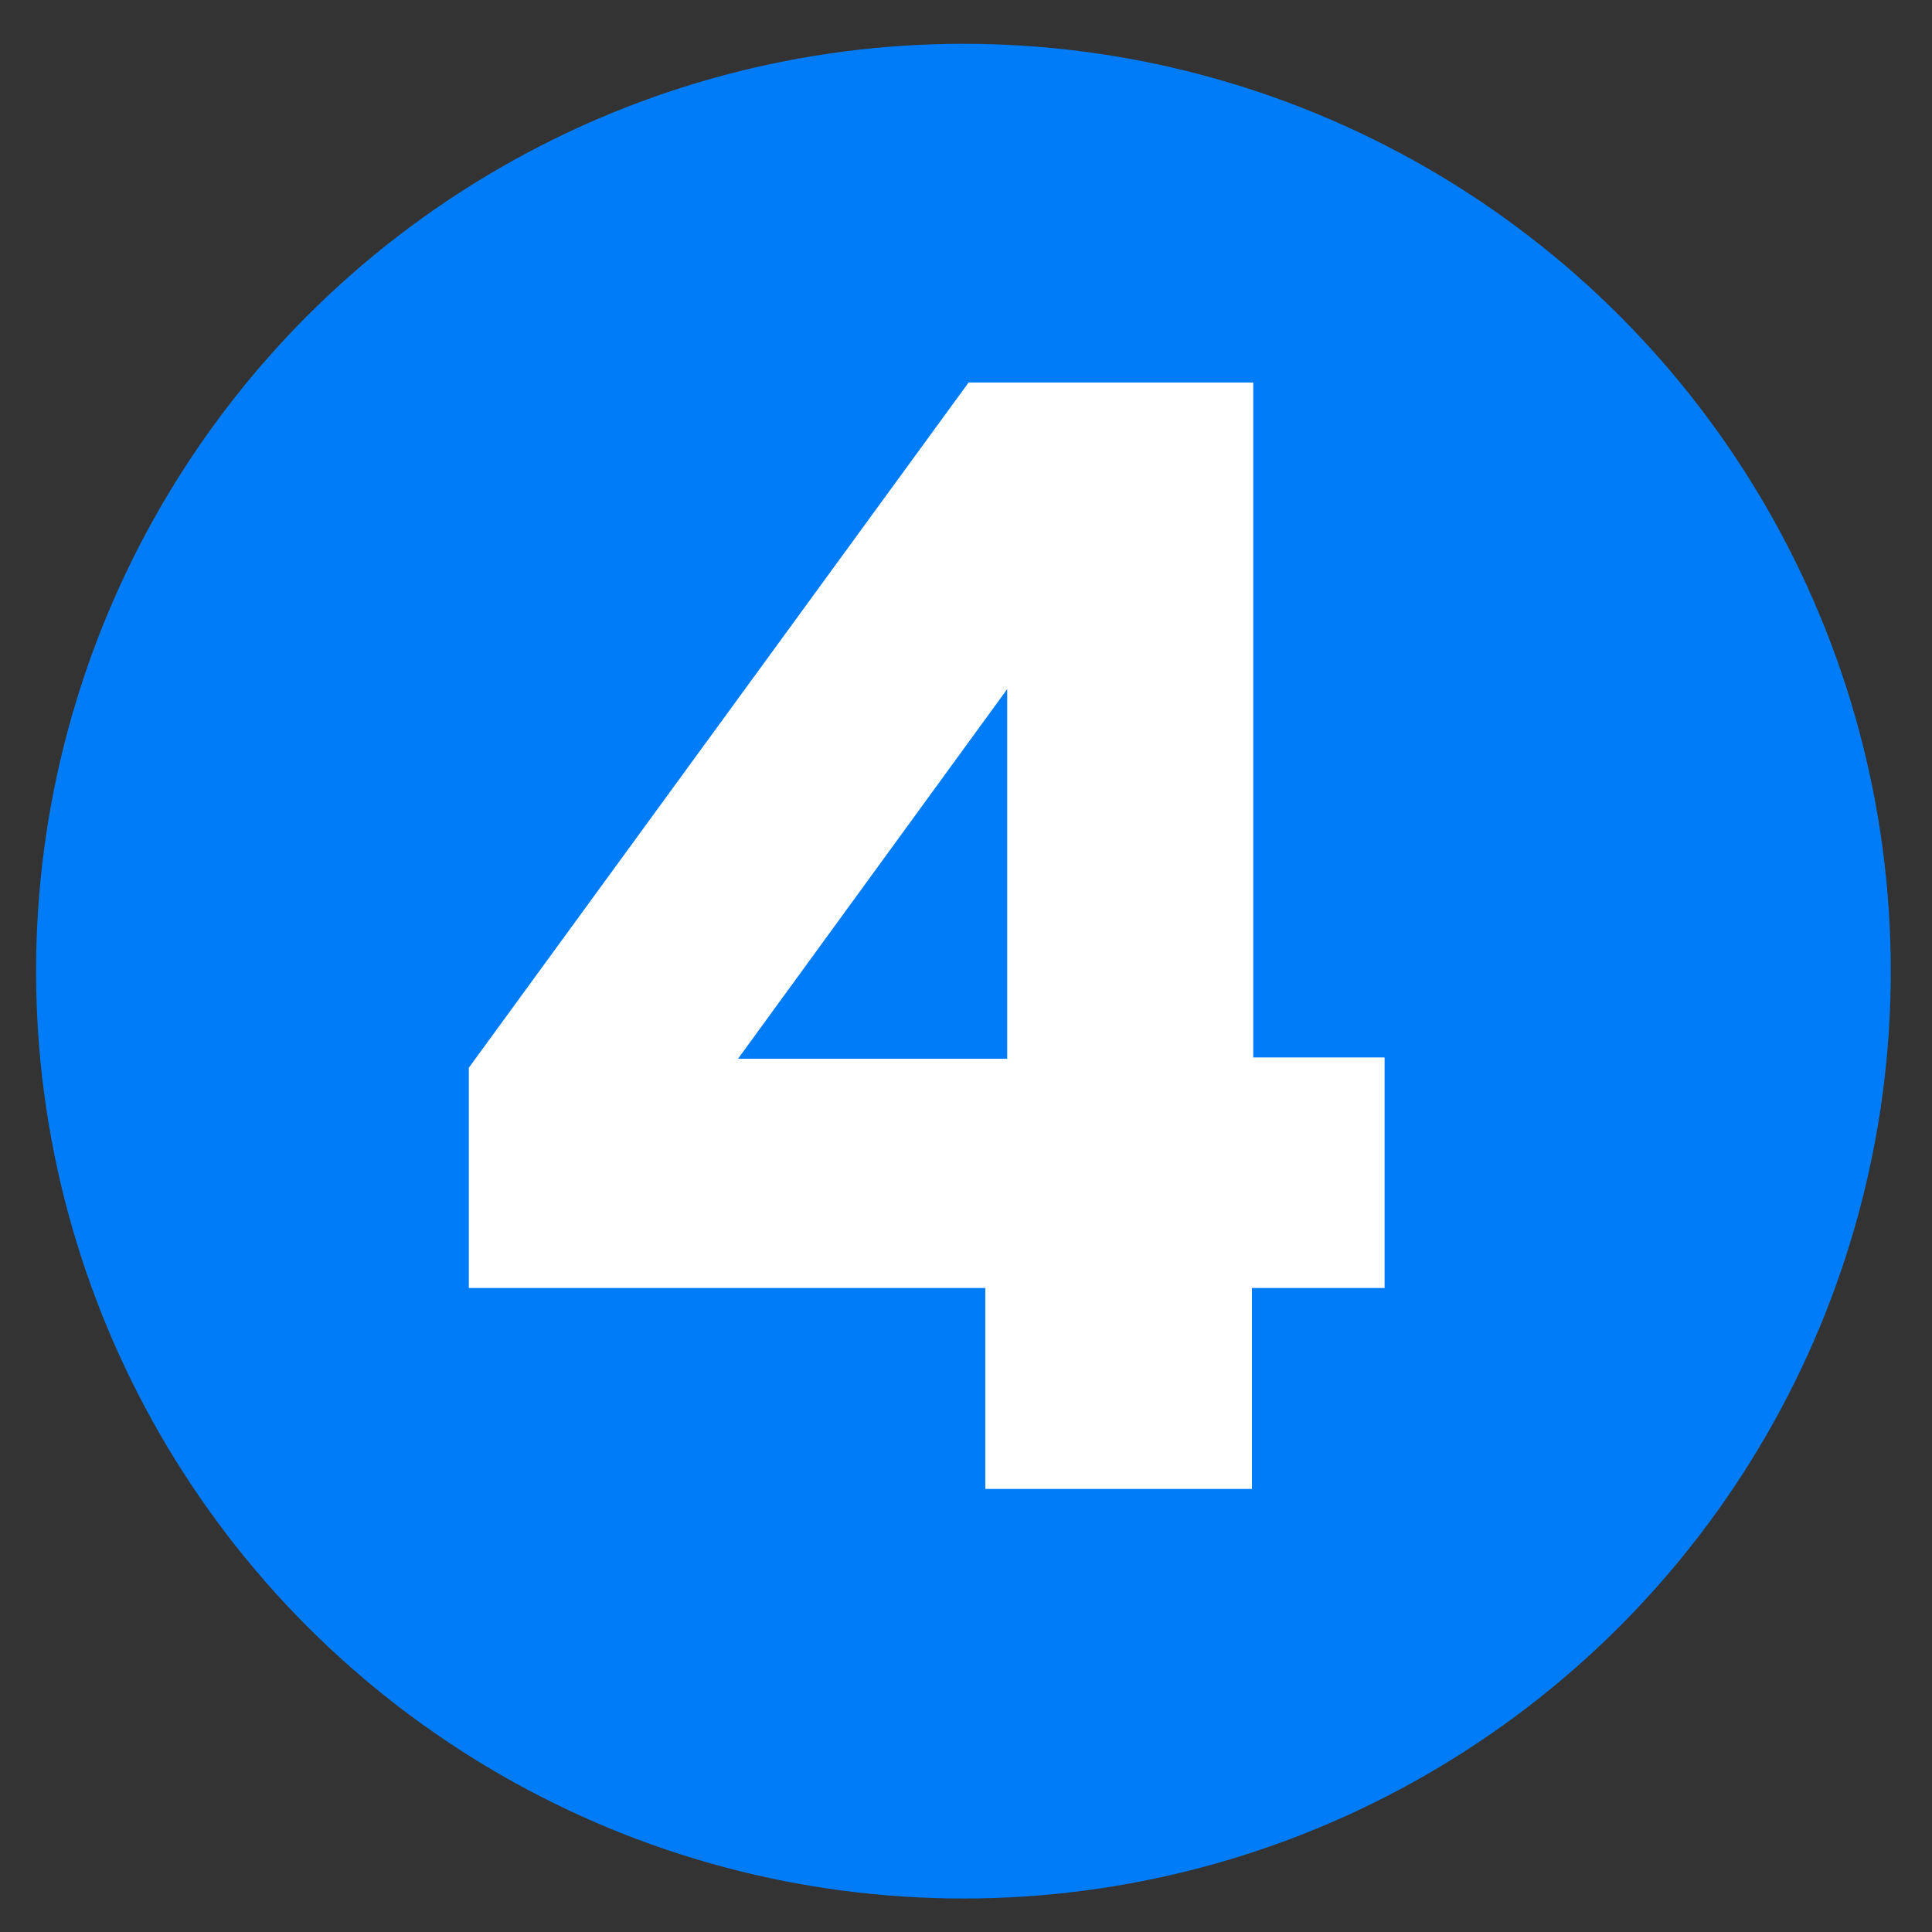 <?xml version="1.0" encoding="UTF-8"?> <svg xmlns="http://www.w3.org/2000/svg" xmlns:xlink="http://www.w3.org/1999/xlink" version="1.1" x="0px" y="0px" viewBox="0 0 150 150" overflow="visible" xml:space="preserve"><rect x="0" y="0" width="150" height="150" fill="#333333" stroke="none"/> <g id="Layer_1"> <circle fill="#007CF8" cx="74.8" cy="75.4" r="72"></circle> </g> <g id="Layer_2" display="none"> <g display="inline"> <path fill="#FFFFFF" d="M103.8,46.8H65.6v17.2c1.7-1.9,4-3.4,7-4.5c3-1.1,6.3-1.6,9.8-1.6c5.7,0,10.4,1.3,14.3,3.8 s6.7,5.9,8.5,10.1c1.8,4.2,2.8,8.9,2.8,14c0,9.3-2.6,16.6-7.8,22c-5.2,5.4-12.5,8.1-22,8.1c-6.4,0-12-1.1-16.7-3.4 c-4.7-2.3-8.4-5.5-10.9-9.5c-2.6-4.1-3.9-8.8-4.1-14.2h20c0.4,2.7,1.5,5,3.3,6.7c1.8,1.8,4.3,2.6,7.4,2.6c3.6,0,6.3-1.2,8.1-3.5 c1.8-2.3,2.7-5.4,2.7-9.2c0-3.7-1-6.5-2.9-8.5c-1.9-2-4.6-3-8-3c-2.6,0-4.8,0.6-6.6,1.7c-1.8,1.2-3,2.7-3.6,4.5H47V28.8h56.8V46.8 z"></path> </g> </g> <g id="Layer_2_copy"> <g> <path fill="#FFFFFF" d="M36.4,100V82.9l38.8-53.2h22.1v52.4h10.2V100H97.2v15.6H76.5V100H36.4z M78.2,53.5L57.3,82.2h20.9V53.5z"></path> </g> </g> <g id="Layer_2_copy_2" display="none"> <g display="inline"> <path fill="#FFFFFF" d="M90.6,30.1c4.2,2,7.5,4.8,9.7,8.4c2.2,3.6,3.3,7.6,3.3,12.1c0,5.5-1.4,10-4.3,13.3 c-2.8,3.4-6.4,5.5-10.6,6.4v0.6c11,3.5,16.4,10.4,16.4,20.5c0,4.9-1.1,9.2-3.4,13c-2.2,3.8-5.5,6.8-9.8,8.9 c-4.3,2.1-9.4,3.2-15.4,3.2c-9.8,0-17.5-2.4-23.2-7.2c-5.7-4.8-8.8-12.1-9.3-22h20c0.2,3.8,1.2,6.7,3.1,8.9s4.7,3.2,8.4,3.2 c3,0,5.3-0.9,7-2.6c1.7-1.8,2.6-4,2.6-6.8c0-7-5-10.4-15.1-10.4h-3.8V62.8H70c9,0.2,13.6-3.1,13.6-9.7c0-2.9-0.8-5.1-2.3-6.7 c-1.6-1.6-3.7-2.3-6.3-2.3c-2.9,0-5.2,1-6.8,2.9c-1.7,2-2.6,4.6-2.9,7.9h-20c0.4-9,3.2-15.8,8.4-20.6c5.2-4.8,12.5-7.2,21.8-7.2 C81.3,27.1,86.4,28.1,90.6,30.1z"></path> </g> </g> <g id="Layer_2_copy_3" display="none"> <g display="inline"> <path fill="#FFFFFF" d="M83.4,56c0-6.6-2.8-9.8-8.5-9.8c-3.2,0-5.5,1.1-7,3.4c-1.5,2.2-2.3,5.7-2.5,10.4h-20 c0.5-10.3,3.6-18.1,9.4-23.3c5.8-5.2,13-7.8,21.8-7.8c9.2,0,16.1,2.3,20.8,7c4.7,4.6,7,10.7,7,18.1c0,8.2-3.2,16.3-9.5,24.2 C88.6,86,81,92.7,72.2,98.1h33.5v16.6H45.2V99.3C70.6,81.2,83.4,66.7,83.4,56z"></path> </g> </g> <g id="Layer_2_copy_4" display="none"> <g display="inline"> <path fill="#FFFFFF" d="M52.4,50V30.8h34.3v84.8H65.2V50H52.4z"></path> </g> </g> </svg> 